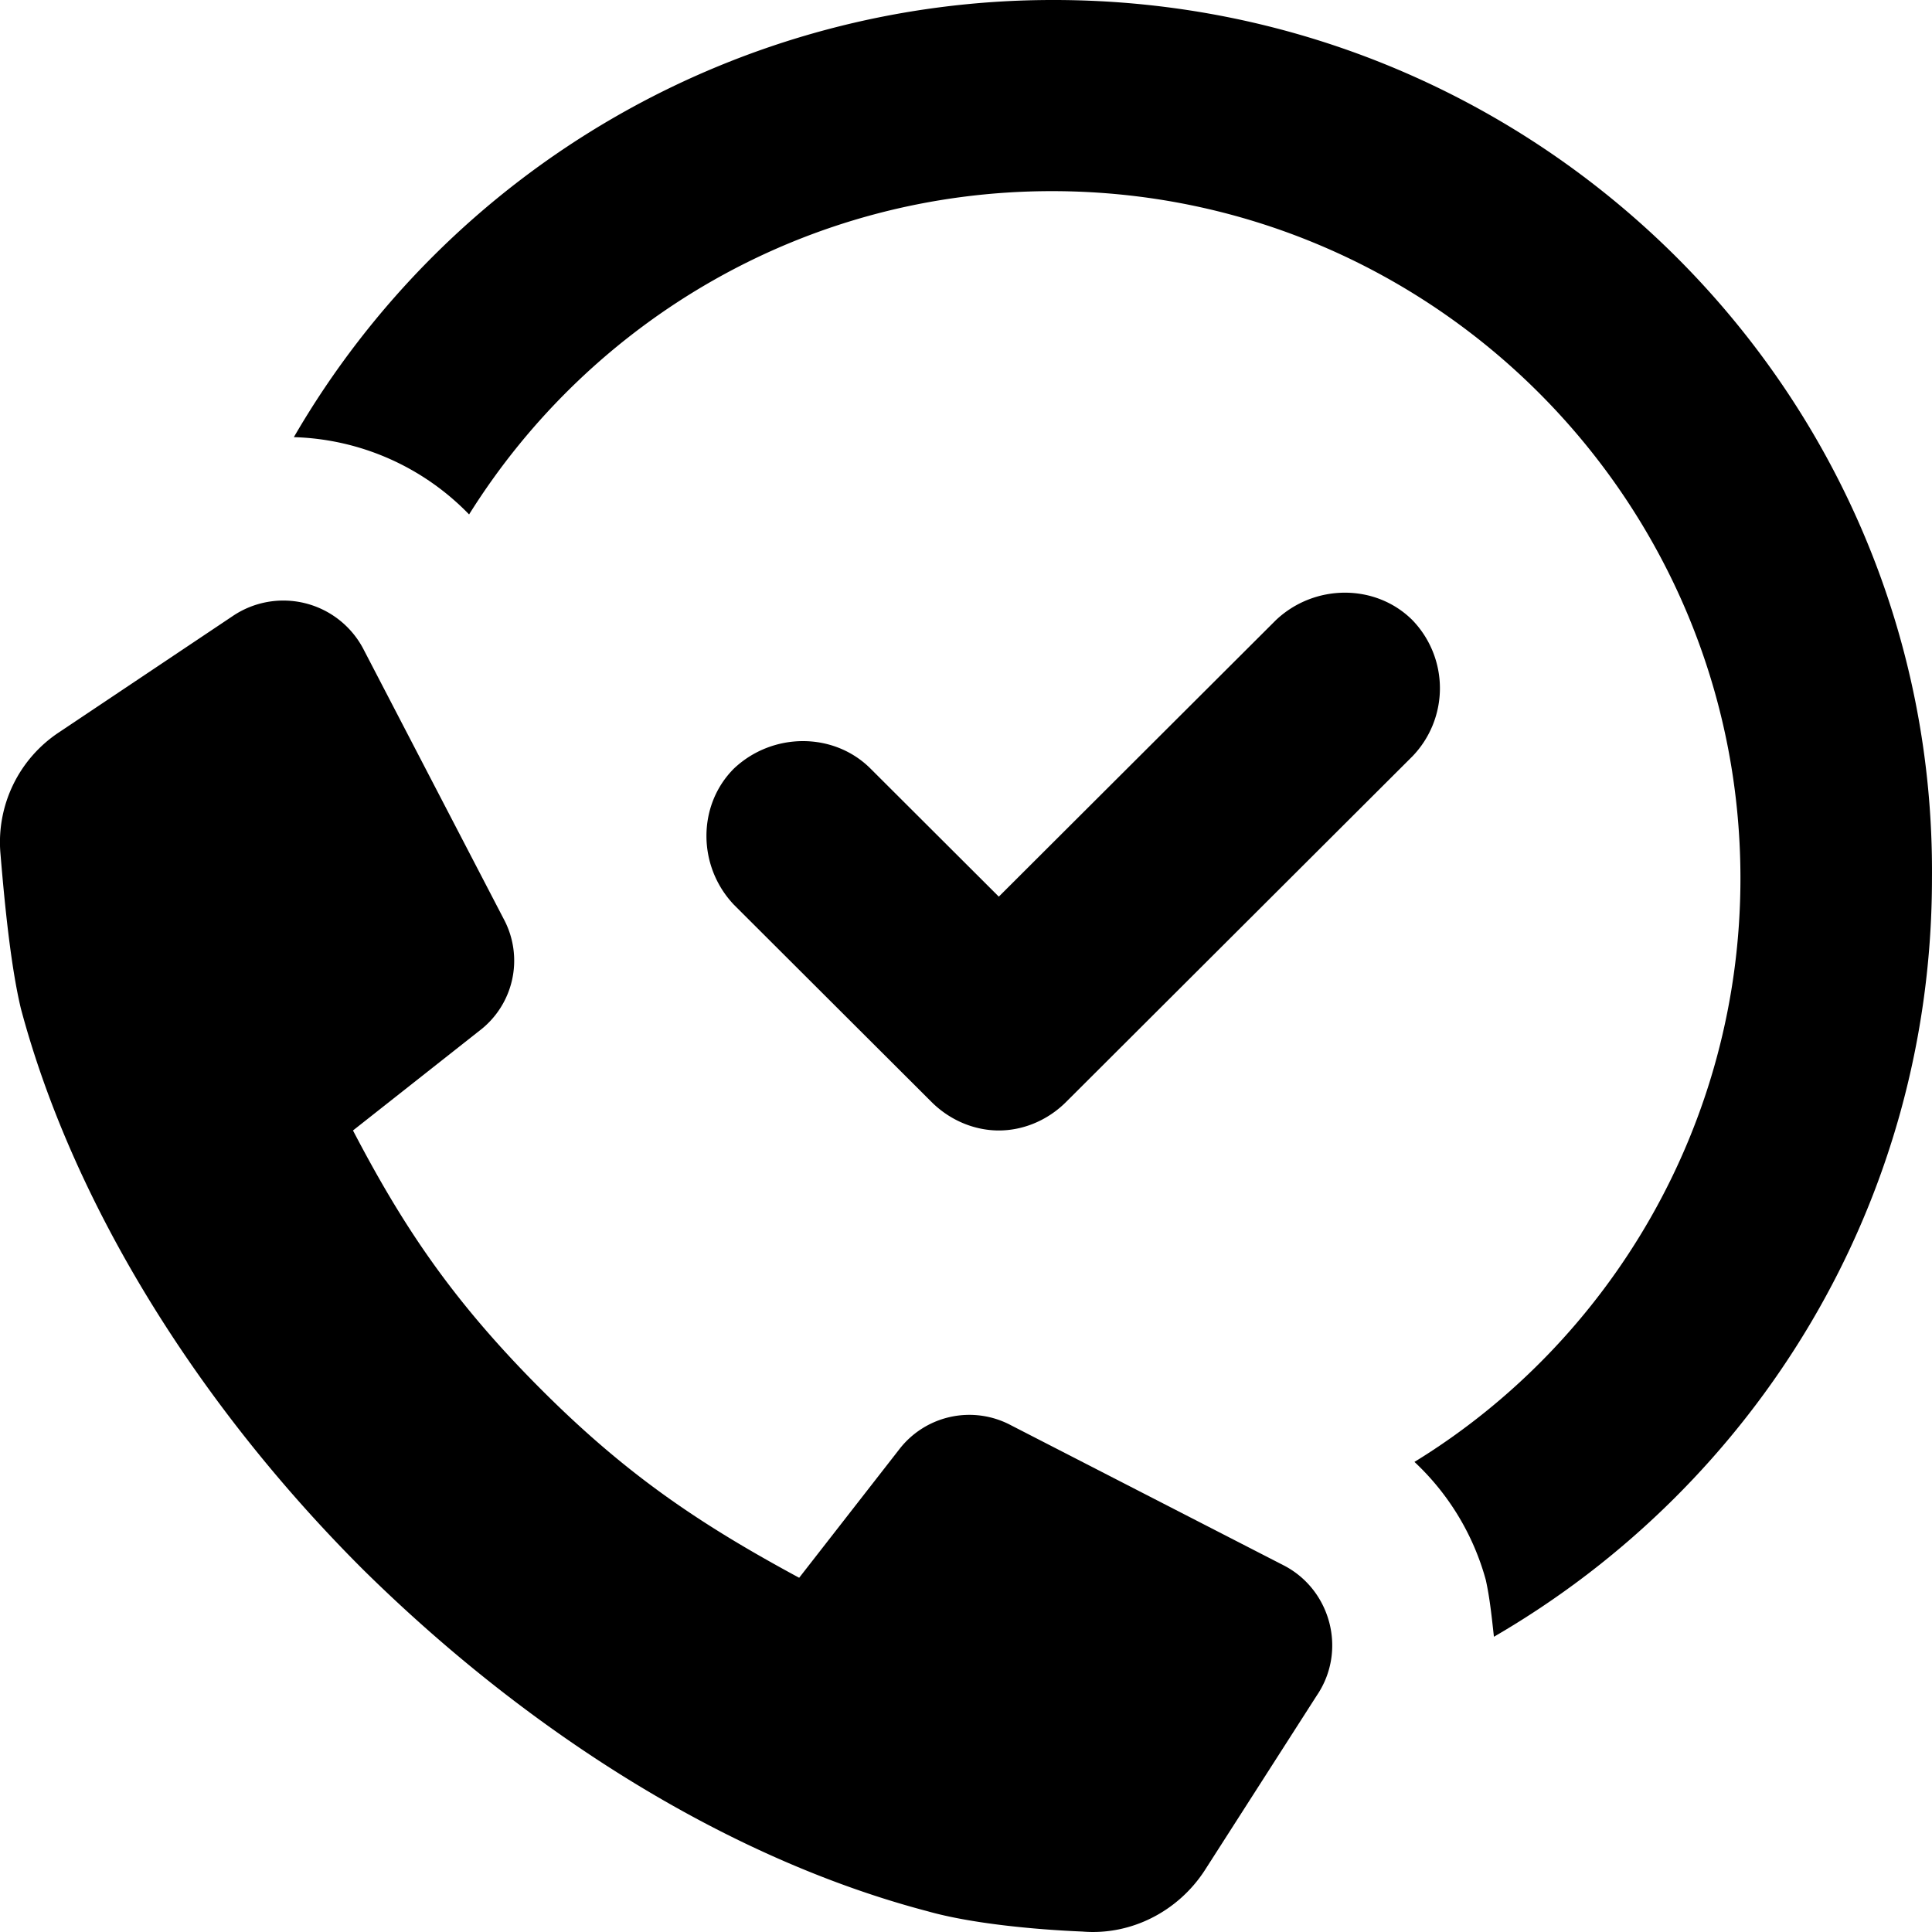 <svg width="60" height="60" viewBox="0 0 60 60" xmlns="http://www.w3.org/2000/svg">
    <defs>
        <filter id="dg9671t4da">
            <feColorMatrix in="SourceGraphic" values="0 0 0 0 0.071 0 0 0 0 0.62 0 0 0 0 0.635 0 0 0 1 0"/>
        </filter>
    </defs>
    <g transform="translate(-689 -147)" filter="url(#dg9671t4da)" fill="none" fill-rule="evenodd">
        <g fill="#000" fill-rule="nonzero">
            <path d="M721.728 147a27.239 27.239 0 0 0-23.602 13.576 7.885 7.885 0 0 1 5.442 2.4c3.797-6.063 10.504-10.04 18.097-10.04 11.832 0 21.386 9.598 21.386 21.342 0 7.64-4.05 14.397-10.124 18.123a7.866 7.866 0 0 1 2.215 3.662c.127.568.19 1.2.253 1.768 8.162-4.736 13.604-13.513 13.604-23.553C749.126 159.25 736.85 147 721.728 147z"/>
            <path d="M732.864 166.259c-1.139-1.137-3.037-1.137-4.24 0l-8.605 8.587-3.986-3.978c-1.139-1.136-3.037-1.136-4.24 0-1.138 1.137-1.138 3.031 0 4.23l6.138 6.126c.57.568 1.33.884 2.088.884.76 0 1.519-.316 2.088-.884l10.757-10.735a3.046 3.046 0 0 0 0-4.23zM728.878 195.62l-8.479-4.356a2.748 2.748 0 0 0-3.48.757l-3.1 3.978c-3.038-1.641-5.316-3.157-7.973-5.809-2.847-2.841-4.366-5.178-5.884-8.082l3.923-3.094a2.735 2.735 0 0 0 .759-3.473l-4.366-8.399a2.806 2.806 0 0 0-4.05-1.01l-5.379 3.6a4.089 4.089 0 0 0-1.834 3.788c.126 1.516.316 3.473.633 4.8 1.582 5.935 5.378 12.186 10.63 17.427 5.315 5.24 11.516 9.03 17.527 10.608 1.329.378 3.29.568 4.808.631 1.52.127 2.974-.631 3.797-1.894l3.48-5.43c.95-1.39.443-3.284-1.012-4.042z"/>
        </g>
    </g>
</svg>
